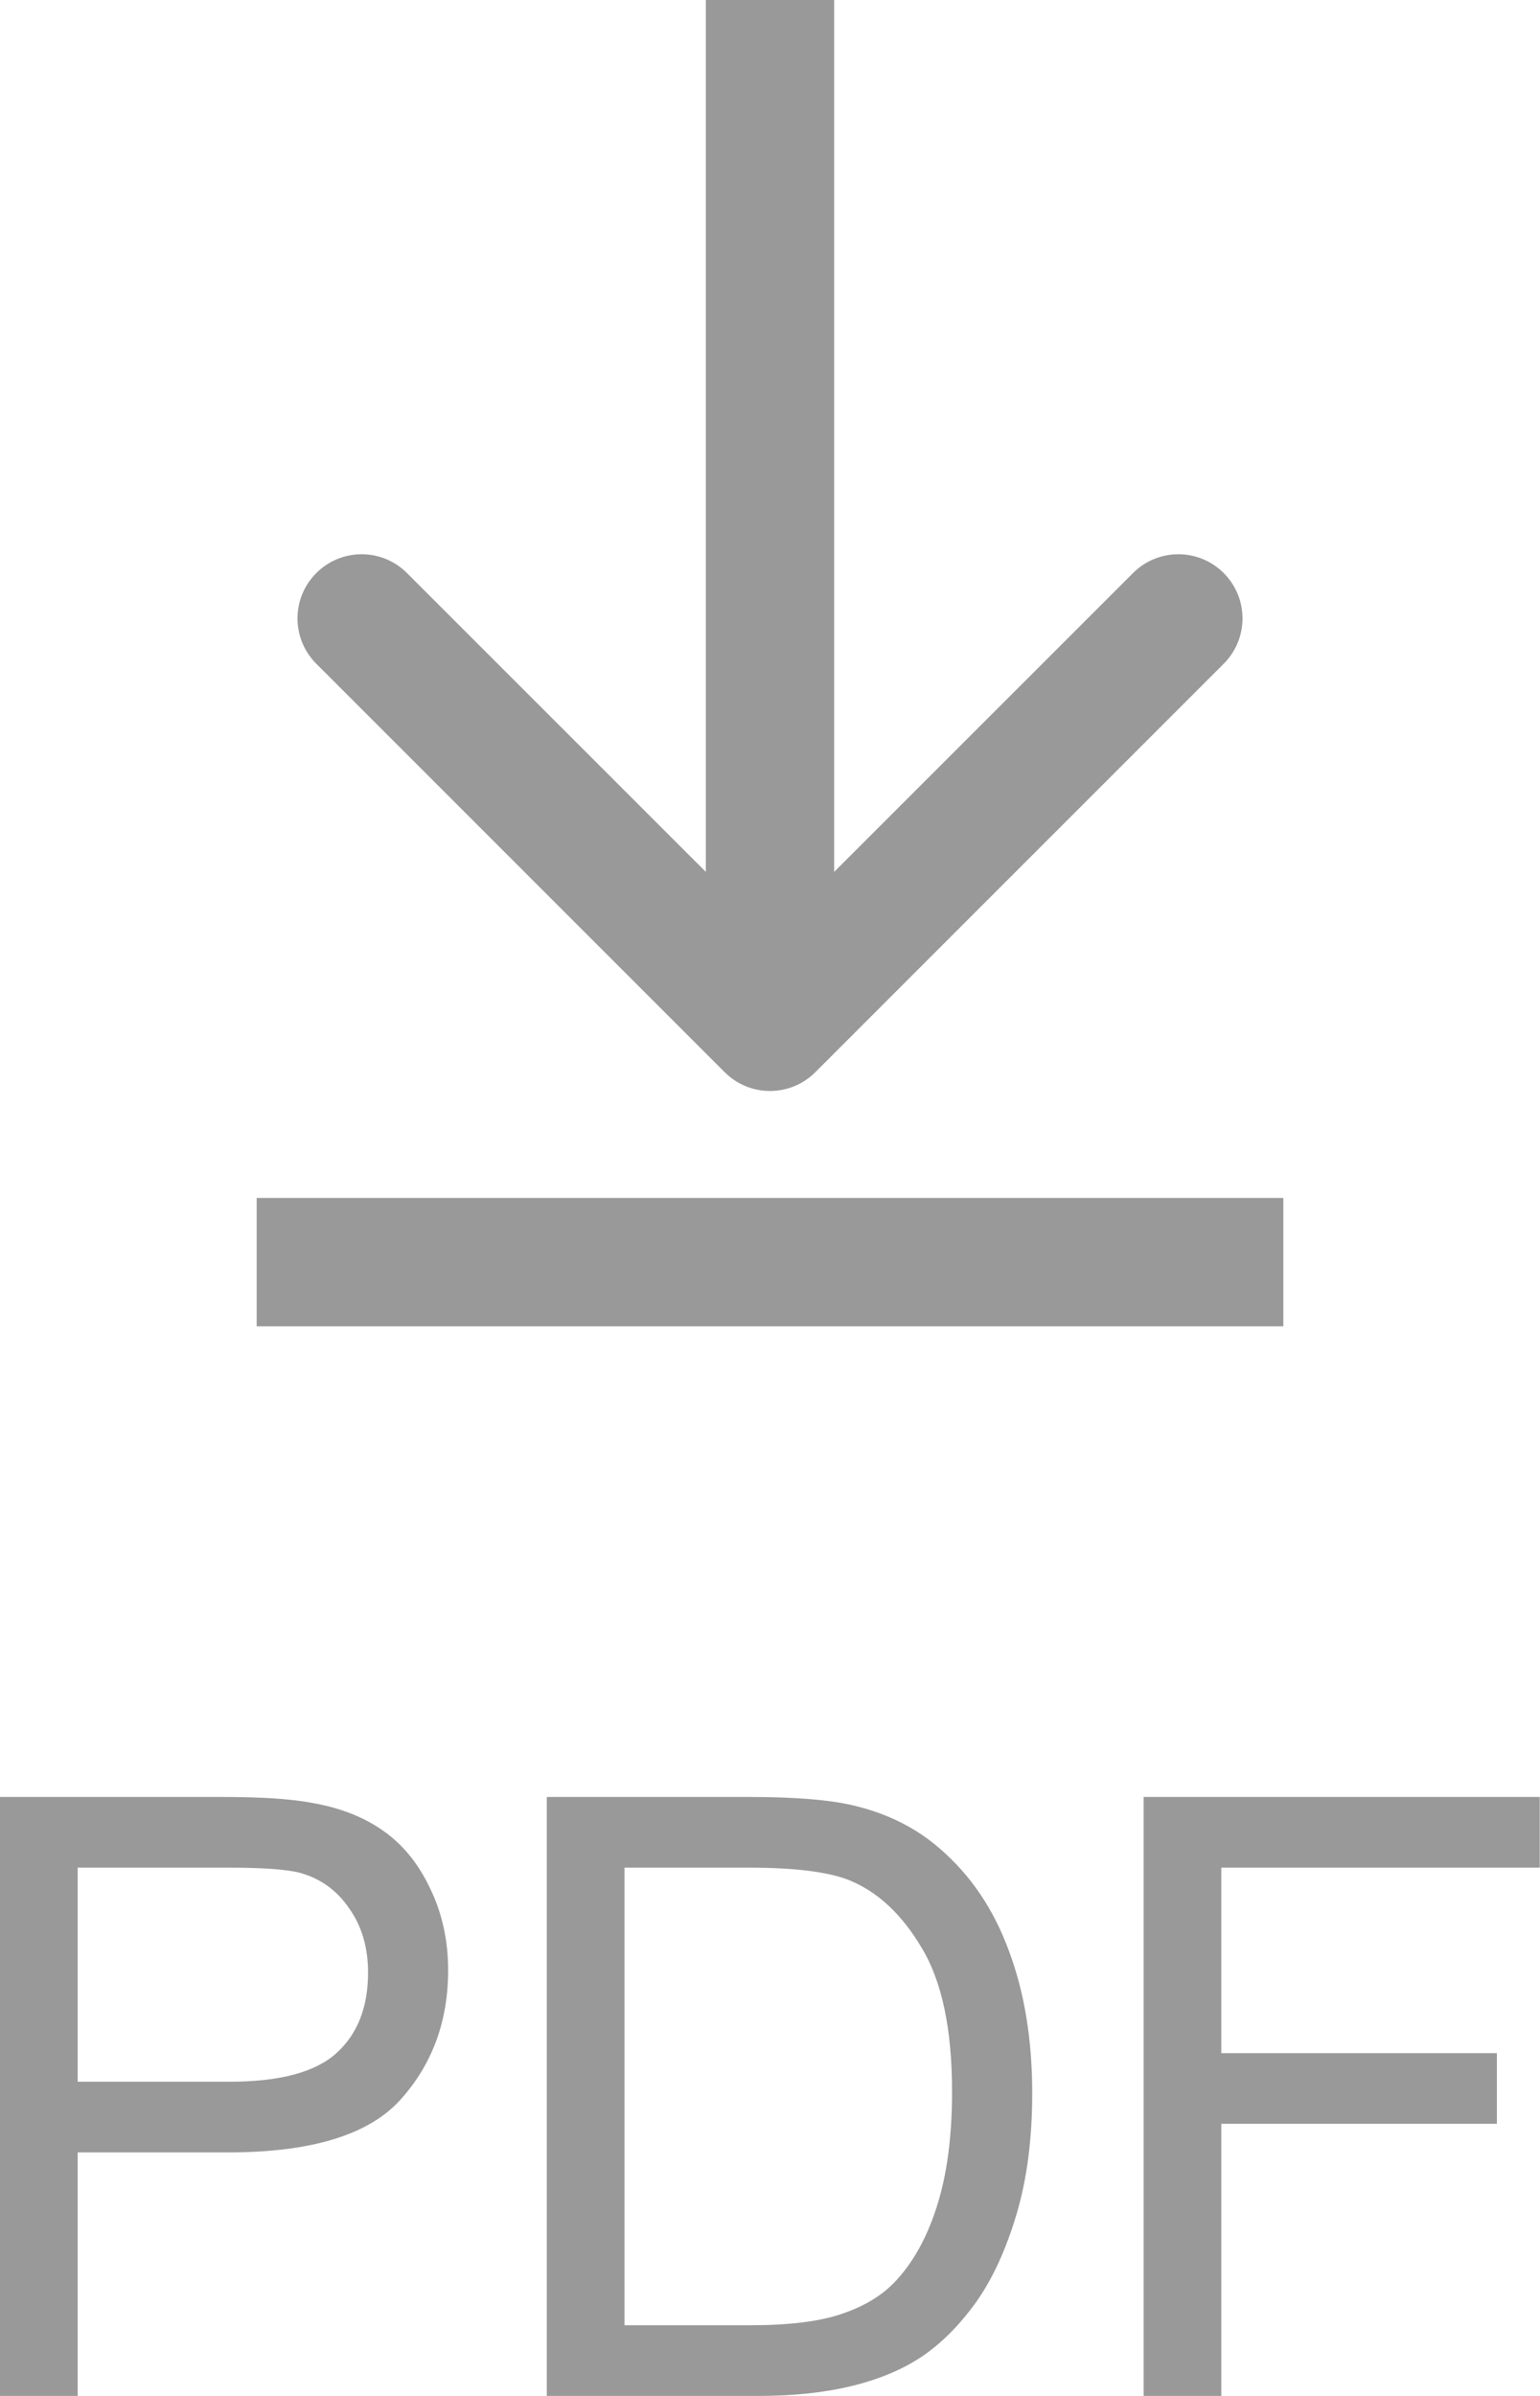 <svg width="18" height="28" viewBox="0 0 18 28" fill="none" xmlns="http://www.w3.org/2000/svg">
<path d="M13.367 28V21H17.997V21.826H14.275V23.994H17.496V24.82H14.275V28H13.367Z" fill="#999999"/>
<path d="M6.391 28V21H8.755C9.288 21 9.696 21.033 9.977 21.1C10.37 21.193 10.705 21.36 10.983 21.602C11.345 21.914 11.615 22.313 11.793 22.8C11.974 23.284 12.065 23.838 12.065 24.462C12.065 24.993 12.004 25.465 11.882 25.875C11.76 26.286 11.604 26.626 11.414 26.897C11.223 27.164 11.014 27.376 10.787 27.532C10.562 27.685 10.289 27.801 9.967 27.881C9.649 27.96 9.282 28 8.867 28H6.391ZM7.299 27.174H8.764C9.217 27.174 9.571 27.131 9.827 27.045C10.086 26.959 10.292 26.838 10.445 26.682C10.66 26.462 10.827 26.168 10.946 25.799C11.067 25.426 11.128 24.976 11.128 24.448C11.128 23.715 11.01 23.154 10.772 22.762C10.538 22.367 10.253 22.103 9.916 21.969C9.672 21.874 9.281 21.826 8.741 21.826H7.299V27.174Z" fill="#999999"/>
<path d="M0 28V21H2.589C3.044 21 3.392 21.022 3.633 21.067C3.97 21.124 4.252 21.234 4.48 21.396C4.708 21.555 4.891 21.78 5.028 22.07C5.168 22.359 5.238 22.678 5.238 23.025C5.238 23.62 5.053 24.124 4.681 24.538C4.31 24.949 3.639 25.154 2.668 25.154H0.908V28H0ZM0.908 24.328H2.682C3.269 24.328 3.686 24.217 3.932 23.994C4.179 23.771 4.302 23.457 4.302 23.053C4.302 22.76 4.229 22.511 4.082 22.303C3.939 22.093 3.748 21.955 3.511 21.888C3.358 21.847 3.076 21.826 2.664 21.826H0.908V24.328Z" fill="#999999"/>
<path d="M8.47 12.53C8.763 12.823 9.237 12.823 9.53 12.53L14.303 7.757C14.596 7.464 14.596 6.99 14.303 6.697C14.01 6.404 13.536 6.404 13.243 6.697L9 10.939L4.757 6.697C4.464 6.404 3.99 6.404 3.697 6.697C3.404 6.99 3.404 7.464 3.697 7.757L8.47 12.53ZM8.25 0V12H9.75V0L8.25 0Z" fill="#999999"/>
<rect x="3" y="14" width="12" height="1.5" fill="#999999"/>
</svg>
